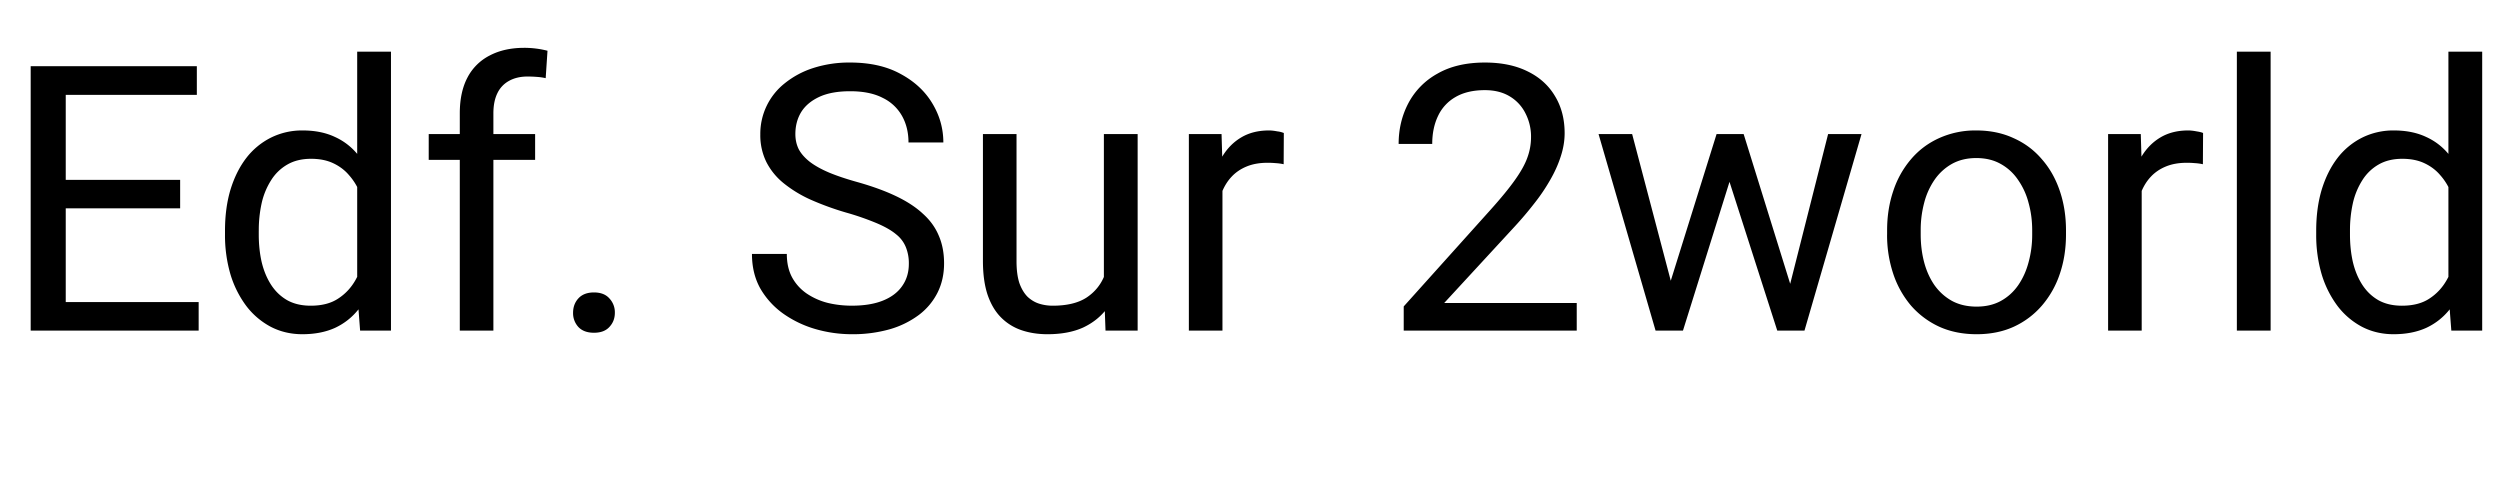 <svg width="121" height="24" fill="none" xmlns="http://www.w3.org/2000/svg"><g clip-path="url(#clip0_311_85)"><path d="M9.615 14.62V16H2.84v-1.38h6.776zM3.182 3.203V16H1.485V3.203h1.697zm5.537 5.502v1.38h-5.88v-1.38h5.88zm.808-5.502v1.389H2.84V3.203h6.688zm7.761 10.951V2.5h1.635V16h-1.494l-.14-1.846zm-6.398-2.803v-.185c0-.726.087-1.386.263-1.978.182-.597.437-1.11.765-1.538a3.46 3.46 0 011.187-.984 3.375 3.375 0 011.546-.352c.598 0 1.12.106 1.565.317a3.01 3.01 0 011.142.905c.317.393.566.867.747 1.424.182.557.308 1.186.378 1.89v.808a8.285 8.285 0 01-.378 1.881 4.439 4.439 0 01-.747 1.424c-.31.393-.691.694-1.142.905-.451.205-.979.308-1.582.308-.557 0-1.067-.12-1.53-.36a3.61 3.61 0 01-1.186-1.011 4.926 4.926 0 01-.765-1.53 6.733 6.733 0 01-.263-1.924zm1.634-.185v.185c0 .474.047.92.141 1.335.1.416.252.783.457 1.1.205.316.466.565.782.746.317.176.695.264 1.134.264.54 0 .982-.114 1.327-.343.352-.228.633-.53.844-.905a5.23 5.23 0 00.492-1.222v-2.118a4.697 4.697 0 00-.307-.932 2.872 2.872 0 00-.51-.808c-.205-.24-.46-.43-.765-.572-.299-.14-.653-.21-1.063-.21-.446 0-.83.093-1.152.28a2.242 2.242 0 00-.782.757 3.494 3.494 0 00-.457 1.107 6.07 6.07 0 00-.14 1.336zM23.88 16h-1.626V5.488c0-.685.123-1.262.369-1.731a2.482 2.482 0 011.081-1.072c.469-.247 1.026-.37 1.67-.37a4.53 4.53 0 011.125.141l-.088 1.327a2.691 2.691 0 00-.422-.061 5.958 5.958 0 00-.457-.018c-.346 0-.644.07-.896.211a1.325 1.325 0 00-.563.598c-.129.263-.193.589-.193.975V16zm2.02-9.51v1.248h-5.15V6.49h5.15zm1.837 8.649c0-.276.085-.507.255-.695.176-.193.428-.29.756-.29s.577.097.747.29a.977.977 0 01.264.695c0 .27-.088.498-.264.685-.17.188-.419.281-.747.281s-.58-.093-.756-.28a.984.984 0 01-.255-.686zm16.251-2.373a2.07 2.07 0 00-.14-.791 1.507 1.507 0 00-.475-.633c-.223-.188-.533-.366-.932-.536a12.94 12.94 0 00-1.494-.519 13.74 13.74 0 01-1.714-.624 5.988 5.988 0 01-1.31-.8 3.156 3.156 0 01-.834-1.028 2.93 2.93 0 01-.29-1.327 3.113 3.113 0 011.186-2.479 4.26 4.26 0 011.38-.738 5.677 5.677 0 011.784-.264c.961 0 1.776.185 2.444.554.674.363 1.186.84 1.538 1.433.351.586.527 1.213.527 1.88h-1.687c0-.48-.103-.905-.308-1.274a2.12 2.12 0 00-.932-.879c-.416-.217-.943-.325-1.582-.325-.603 0-1.101.09-1.494.272-.392.182-.685.428-.879.739-.187.31-.28.665-.28 1.063 0 .27.055.516.166.739.117.216.296.418.536.606.246.187.557.36.932.519.38.158.835.31 1.362.457.727.205 1.354.433 1.881.685.527.252.961.536 1.3.853.346.31.601.665.766 1.063.17.393.254.838.254 1.336 0 .522-.105.993-.316 1.415a3.083 3.083 0 01-.905 1.081 4.38 4.38 0 01-1.415.694 6.55 6.55 0 01-1.828.238 6.335 6.335 0 01-1.75-.246 5.214 5.214 0 01-1.555-.739 3.867 3.867 0 01-1.116-1.213c-.276-.486-.413-1.048-.413-1.687h1.687c0 .44.085.817.255 1.134.17.31.401.568.694.773a3.24 3.24 0 001.011.457c.38.094.776.14 1.187.14.591 0 1.092-.081 1.502-.245.41-.164.721-.399.932-.703.217-.305.325-.665.325-1.081zm9.44 1.037V6.49h1.634V16h-1.555l-.08-2.197zm.307-2.004l.677-.018c0 .633-.067 1.219-.202 1.758-.129.533-.34.996-.633 1.389-.293.392-.677.7-1.151.923-.475.216-1.052.325-1.732.325-.463 0-.887-.068-1.274-.202a2.545 2.545 0 01-.984-.624c-.276-.282-.49-.648-.642-1.099-.147-.451-.22-.993-.22-1.626V6.49H49.2v6.153c0 .427.047.782.14 1.063.1.275.232.495.396.66.17.157.358.269.563.333.21.065.428.097.65.097.692 0 1.24-.132 1.644-.396.404-.27.694-.63.87-1.08.181-.458.272-.965.272-1.521zm5.432-3.815V16h-1.626V6.49h1.582l.044 1.494zm2.97-1.546l-.008 1.511a2.35 2.35 0 00-.387-.053 4.114 4.114 0 00-.404-.017c-.375 0-.706.059-.993.176-.287.117-.53.28-.73.492-.199.21-.357.463-.474.756a3.631 3.631 0 00-.22.949l-.457.264c0-.575.055-1.114.167-1.618a4.4 4.4 0 01.536-1.335c.24-.393.545-.698.914-.915.375-.222.82-.334 1.336-.334.117 0 .252.015.404.044a1.2 1.2 0 01.317.08zm14.177 8.226V16H67.94v-1.169l4.193-4.667c.515-.574.914-1.06 1.195-1.459.287-.404.487-.765.598-1.081a2.86 2.86 0 00.176-.984 2.45 2.45 0 00-.264-1.143 1.976 1.976 0 00-.756-.826c-.334-.205-.738-.308-1.213-.308-.568 0-1.043.112-1.424.334a2.055 2.055 0 00-.843.914c-.188.393-.282.844-.282 1.354h-1.626c0-.72.159-1.38.475-1.978a3.498 3.498 0 011.406-1.424c.621-.357 1.386-.536 2.294-.536.809 0 1.5.144 2.074.431.575.281 1.014.68 1.319 1.195.31.51.466 1.108.466 1.793 0 .375-.065.756-.194 1.143-.123.38-.296.762-.518 1.142a8.875 8.875 0 01-.765 1.125c-.287.37-.595.733-.923 1.09L69.9 14.664h6.416zm4.325-.351l2.443-7.823h1.072l-.21 1.556L81.456 16H80.41l.229-1.688zM78.996 6.49l2.083 7.91.15 1.6h-1.1L77.37 6.49h1.626zm7.497 7.849L88.48 6.49h1.617L87.337 16h-1.09l.246-1.661zm-2.1-7.849l2.39 7.69.273 1.82h-1.037L83.46 8.028l-.21-1.538h1.143zm6.943 4.86v-.202c0-.685.1-1.32.299-1.907a4.529 4.529 0 01.861-1.538c.375-.44.83-.78 1.362-1.02a4.249 4.249 0 011.793-.369c.668 0 1.269.123 1.802.37.54.24.996.58 1.371 1.02.381.433.671.945.87 1.537.2.586.3 1.222.3 1.907v.203c0 .685-.1 1.32-.3 1.907a4.561 4.561 0 01-.87 1.538 3.995 3.995 0 01-1.362 1.02c-.527.24-1.125.36-1.793.36-.668 0-1.269-.12-1.802-.36a4.077 4.077 0 01-1.37-1.02 4.645 4.645 0 01-.862-1.538 5.887 5.887 0 01-.3-1.907zm1.626-.202v.203c0 .474.056.922.167 1.344.111.416.278.785.5 1.108.23.322.514.577.853.764.34.182.736.273 1.187.273.445 0 .835-.091 1.169-.273.34-.187.621-.442.844-.764.222-.323.39-.692.5-1.108a4.97 4.97 0 00.176-1.344v-.203c0-.468-.058-.91-.175-1.327a3.417 3.417 0 00-.51-1.116 2.423 2.423 0 00-.844-.773c-.334-.188-.726-.282-1.178-.282-.445 0-.837.094-1.177.282a2.528 2.528 0 00-.844.773 3.51 3.51 0 00-.501 1.116 5.116 5.116 0 00-.167 1.327zm10.696-3.164V16h-1.626V6.49h1.582l.044 1.494zm2.971-1.546l-.009 1.511a2.356 2.356 0 00-.387-.053 4.109 4.109 0 00-.404-.017c-.375 0-.706.059-.993.176-.287.117-.53.28-.73.492-.199.21-.357.463-.474.756a3.64 3.64 0 00-.22.949l-.457.264c0-.575.056-1.114.167-1.618.117-.503.296-.949.536-1.335.24-.393.545-.698.914-.915.375-.222.821-.334 1.336-.334.117 0 .252.015.404.044.153.024.258.05.317.08zm3.269-3.938V16h-1.634V2.5h1.634zm8.605 11.654V2.5h1.635V16h-1.494l-.141-1.846zm-6.399-2.803v-.185c0-.726.088-1.386.264-1.978.182-.597.437-1.11.765-1.538a3.458 3.458 0 011.186-.984 3.377 3.377 0 011.547-.352c.598 0 1.119.106 1.565.317.451.205.832.507 1.142.905.317.393.566.867.747 1.424a8.94 8.94 0 01.378 1.89v.808a8.231 8.231 0 01-.378 1.881 4.413 4.413 0 01-.747 1.424c-.31.393-.691.694-1.142.905-.452.205-.979.308-1.582.308-.557 0-1.067-.12-1.53-.36a3.608 3.608 0 01-1.186-1.011 4.938 4.938 0 01-.765-1.53 6.726 6.726 0 01-.264-1.924zm1.635-.185v.185c0 .474.047.92.141 1.335.099.416.252.783.457 1.1.205.316.466.565.782.746.317.176.694.264 1.134.264.539 0 .981-.114 1.327-.343.352-.228.633-.53.844-.905.211-.375.375-.782.492-1.222v-2.118a4.66 4.66 0 00-.308-.932 2.868 2.868 0 00-.509-.808c-.205-.24-.46-.43-.765-.572-.299-.14-.653-.21-1.063-.21-.446 0-.83.093-1.152.28a2.245 2.245 0 00-.782.757 3.483 3.483 0 00-.457 1.107 6.052 6.052 0 00-.141 1.336z" fill="#000"/></g><defs><clipPath id="clip0_311_85"><path fill="#fff" d="M0 0h121v24H0z"/></clipPath></defs></svg>